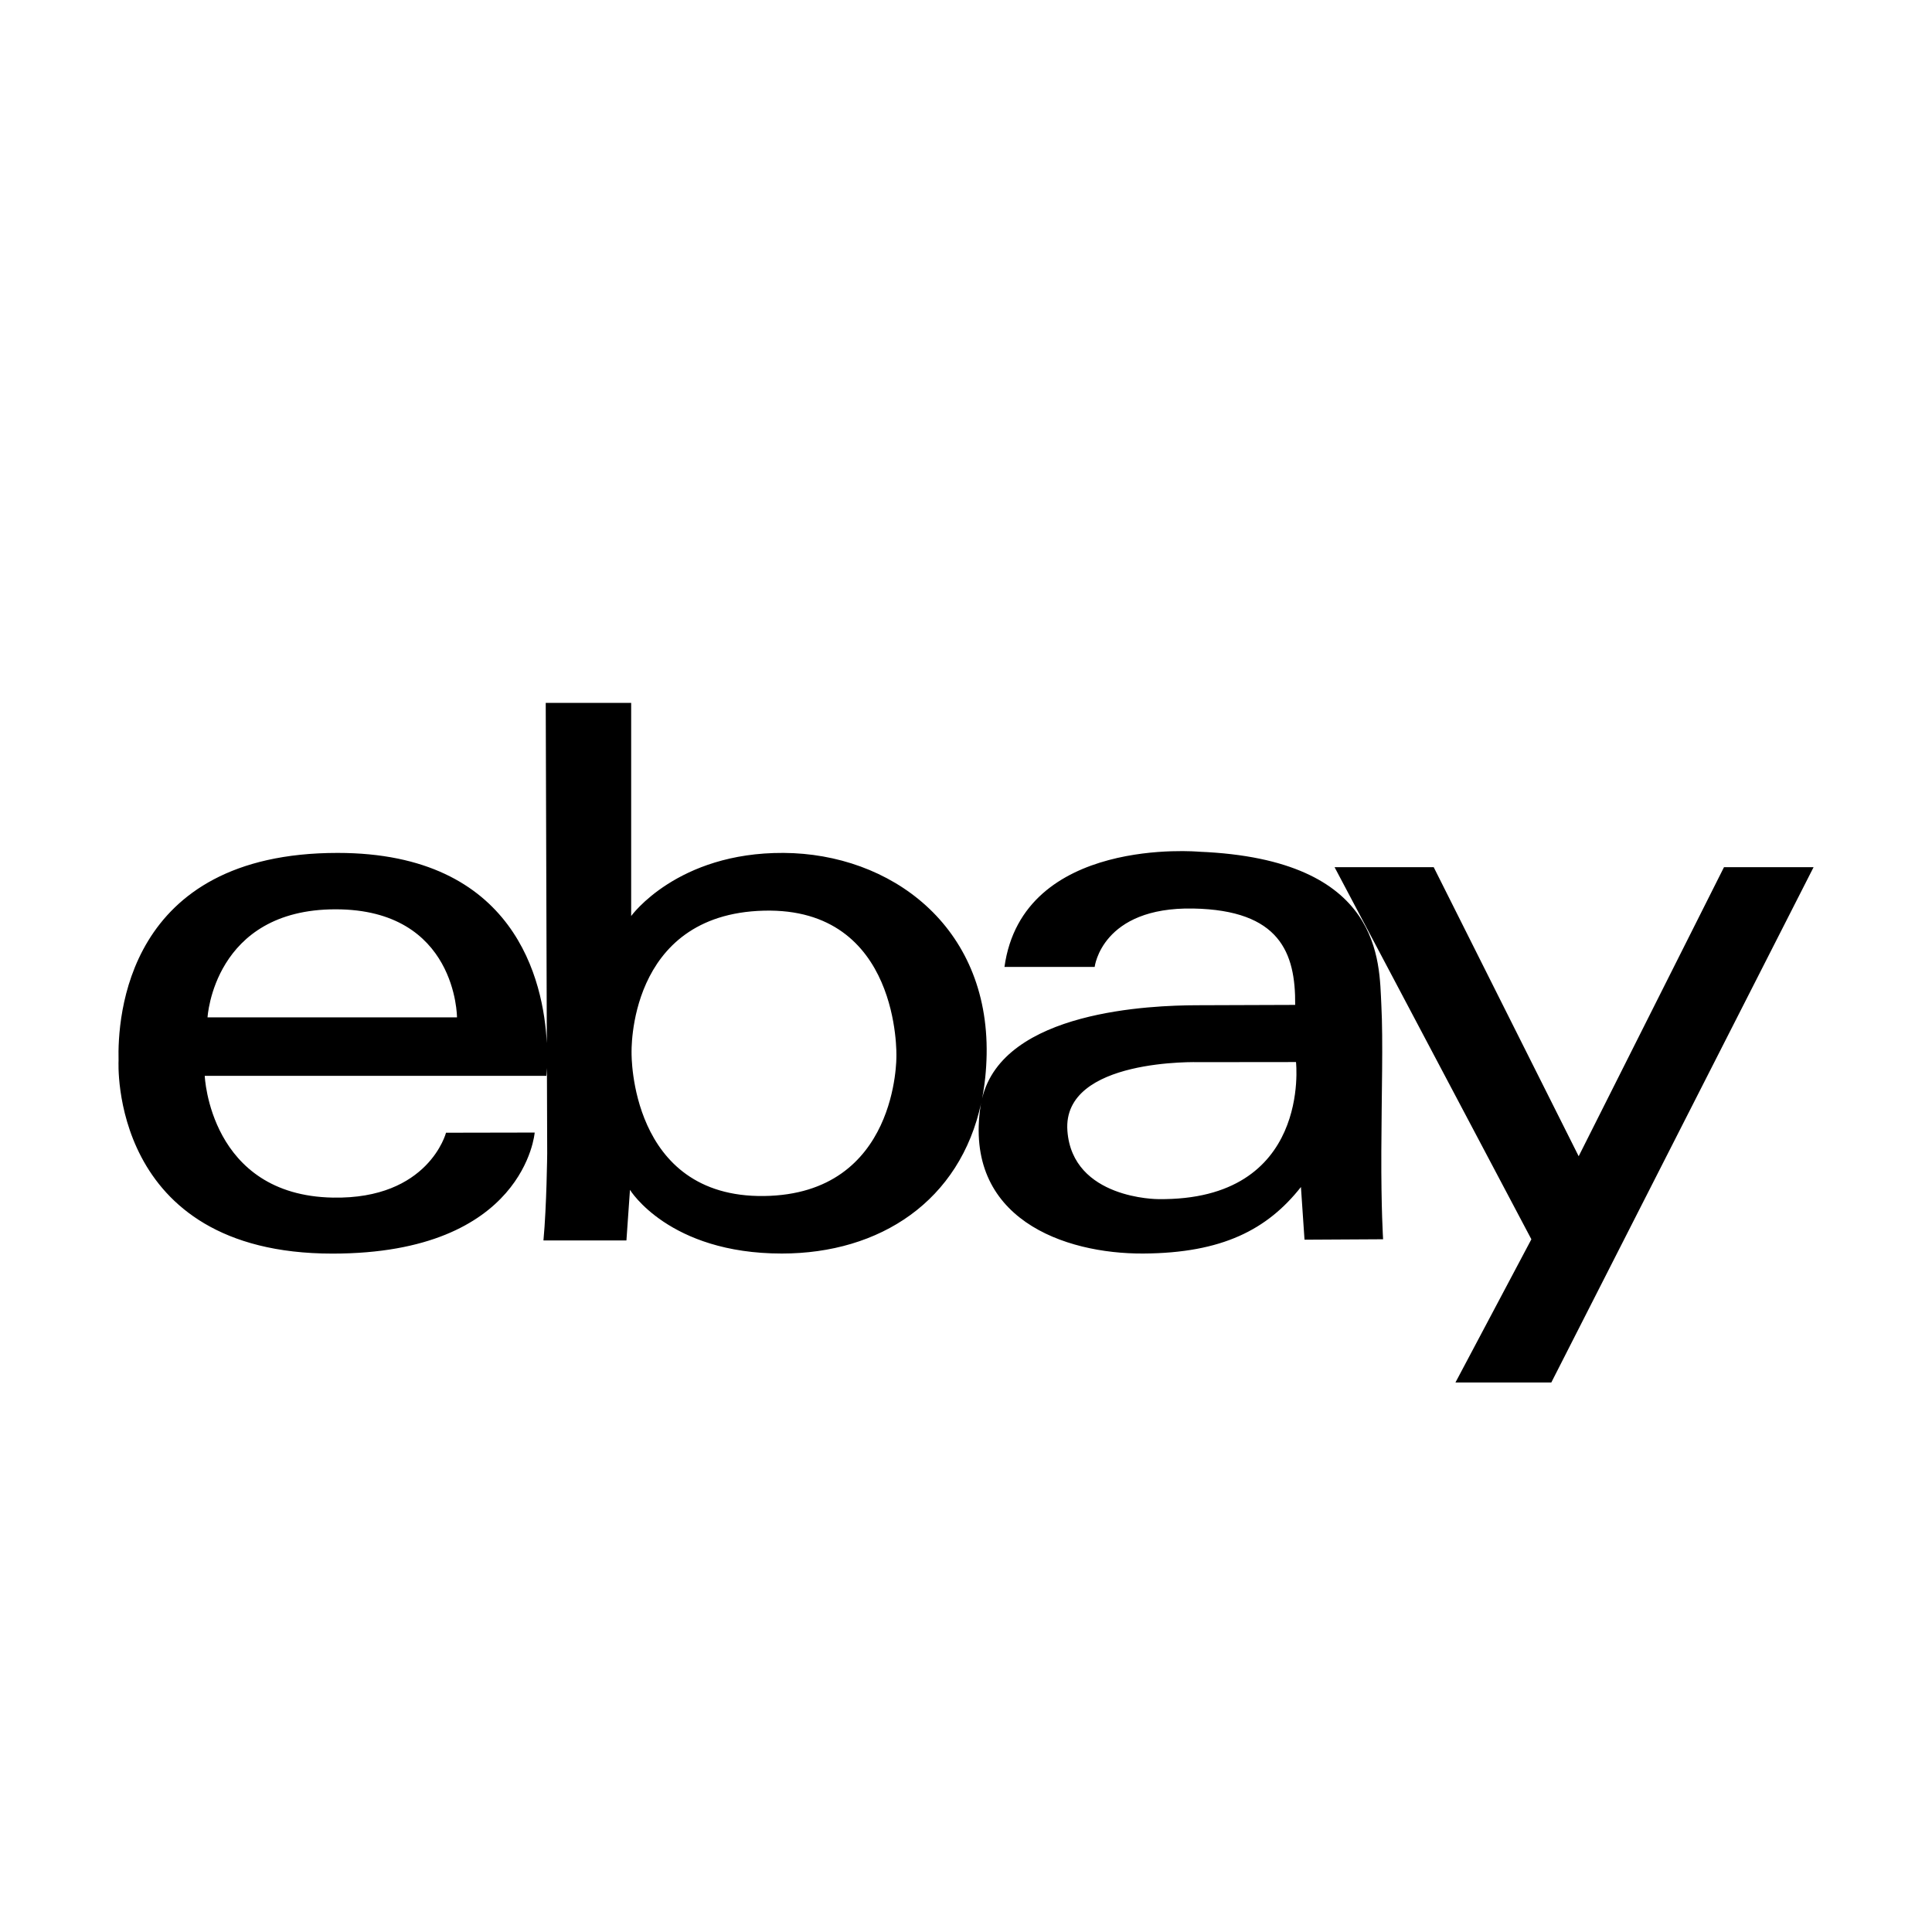 <?xml version="1.0" encoding="utf-8"?>
<!-- Generator: Adobe Illustrator 19.2.0, SVG Export Plug-In . SVG Version: 6.00 Build 0)  -->
<svg version="1.1" id="Layer_1" xmlns="http://www.w3.org/2000/svg" xmlns:xlink="http://www.w3.org/1999/xlink" x="0px" y="0px"
	 width="56.693px" height="56.693px" viewBox="0 0 56.693 56.693" style="enable-background:new 0 0 56.693 56.693;"
	 xml:space="preserve">
<g>
	<path d="M40.534,33.792c0.006-1.71,0.056-3.237,0-4.314c-0.066-1.249,0.052-4.263-5.346-4.485
		c0,0-5.176-0.472-5.713,3.381h2.647c0,0,0.205-1.765,2.892-1.714c2.542,0.048,3.005,1.295,2.992,2.828
		c0,0-2.179,0.006-2.906,0.01c-1.276,0.006-5.658,0.145-6.28,2.733c0.078-0.402,0.123-0.828,0.132-1.28
		c0.07-3.791-2.83-5.905-5.958-5.923c-3.127-0.018-4.473,1.852-4.473,1.852v-6.255h-2.507l0.032,9.984
		c-0.093-1.818-0.918-5.58-6.138-5.581c-6.22-0.001-6.461,4.841-6.429,6.097c0,0-0.305,5.661,6.277,5.661
		c5.656,0,5.934-3.552,5.934-3.552l-2.602,0.005c0,0-0.507,1.957-3.321,1.904
		c-3.618-0.067-3.759-3.573-3.759-3.573h10.024c0,0,0.009-0.082,0.017-0.228l0.008,2.501
		c0,0-0.015,1.54-0.11,2.557h2.435l0.104-1.485c0,0,1.136,1.869,4.455,1.869c2.881,0,5.235-1.541,5.852-4.426
		c-0.005,0.028-0.013,0.054-0.017,0.082c-0.509,3.321,2.455,4.357,4.774,4.344c2.319-0.013,3.643-0.707,4.625-1.952
		l0.105,1.546l2.306-0.013C40.587,36.366,40.527,35.502,40.534,33.792z M6.09,29.854c0,0,0.178-3.17,3.756-3.171
		c3.564-0.001,3.564,3.171,3.564,3.171H6.09z M22.418,35.096c-3.949,0.05-3.885-4.189-3.885-4.189
		s-0.144-4.08,3.879-4.184c4.022-0.105,3.892,4.271,3.892,4.271S26.367,35.046,22.418,35.096z M33.982,35.187
		c0,0-2.513,0.003-2.66-2.005c-0.157-2.143,3.866-2.014,3.866-2.014l2.842-0.003
		C38.03,31.166,38.49,35.246,33.982,35.187z"/>
	<polygon points="50.589,25.447 46.325,33.929 42.071,25.447 39.162,25.447 44.937,36.366 42.709,40.568 
		45.522,40.568 53.218,25.447 	"/>
</g>
</svg>
